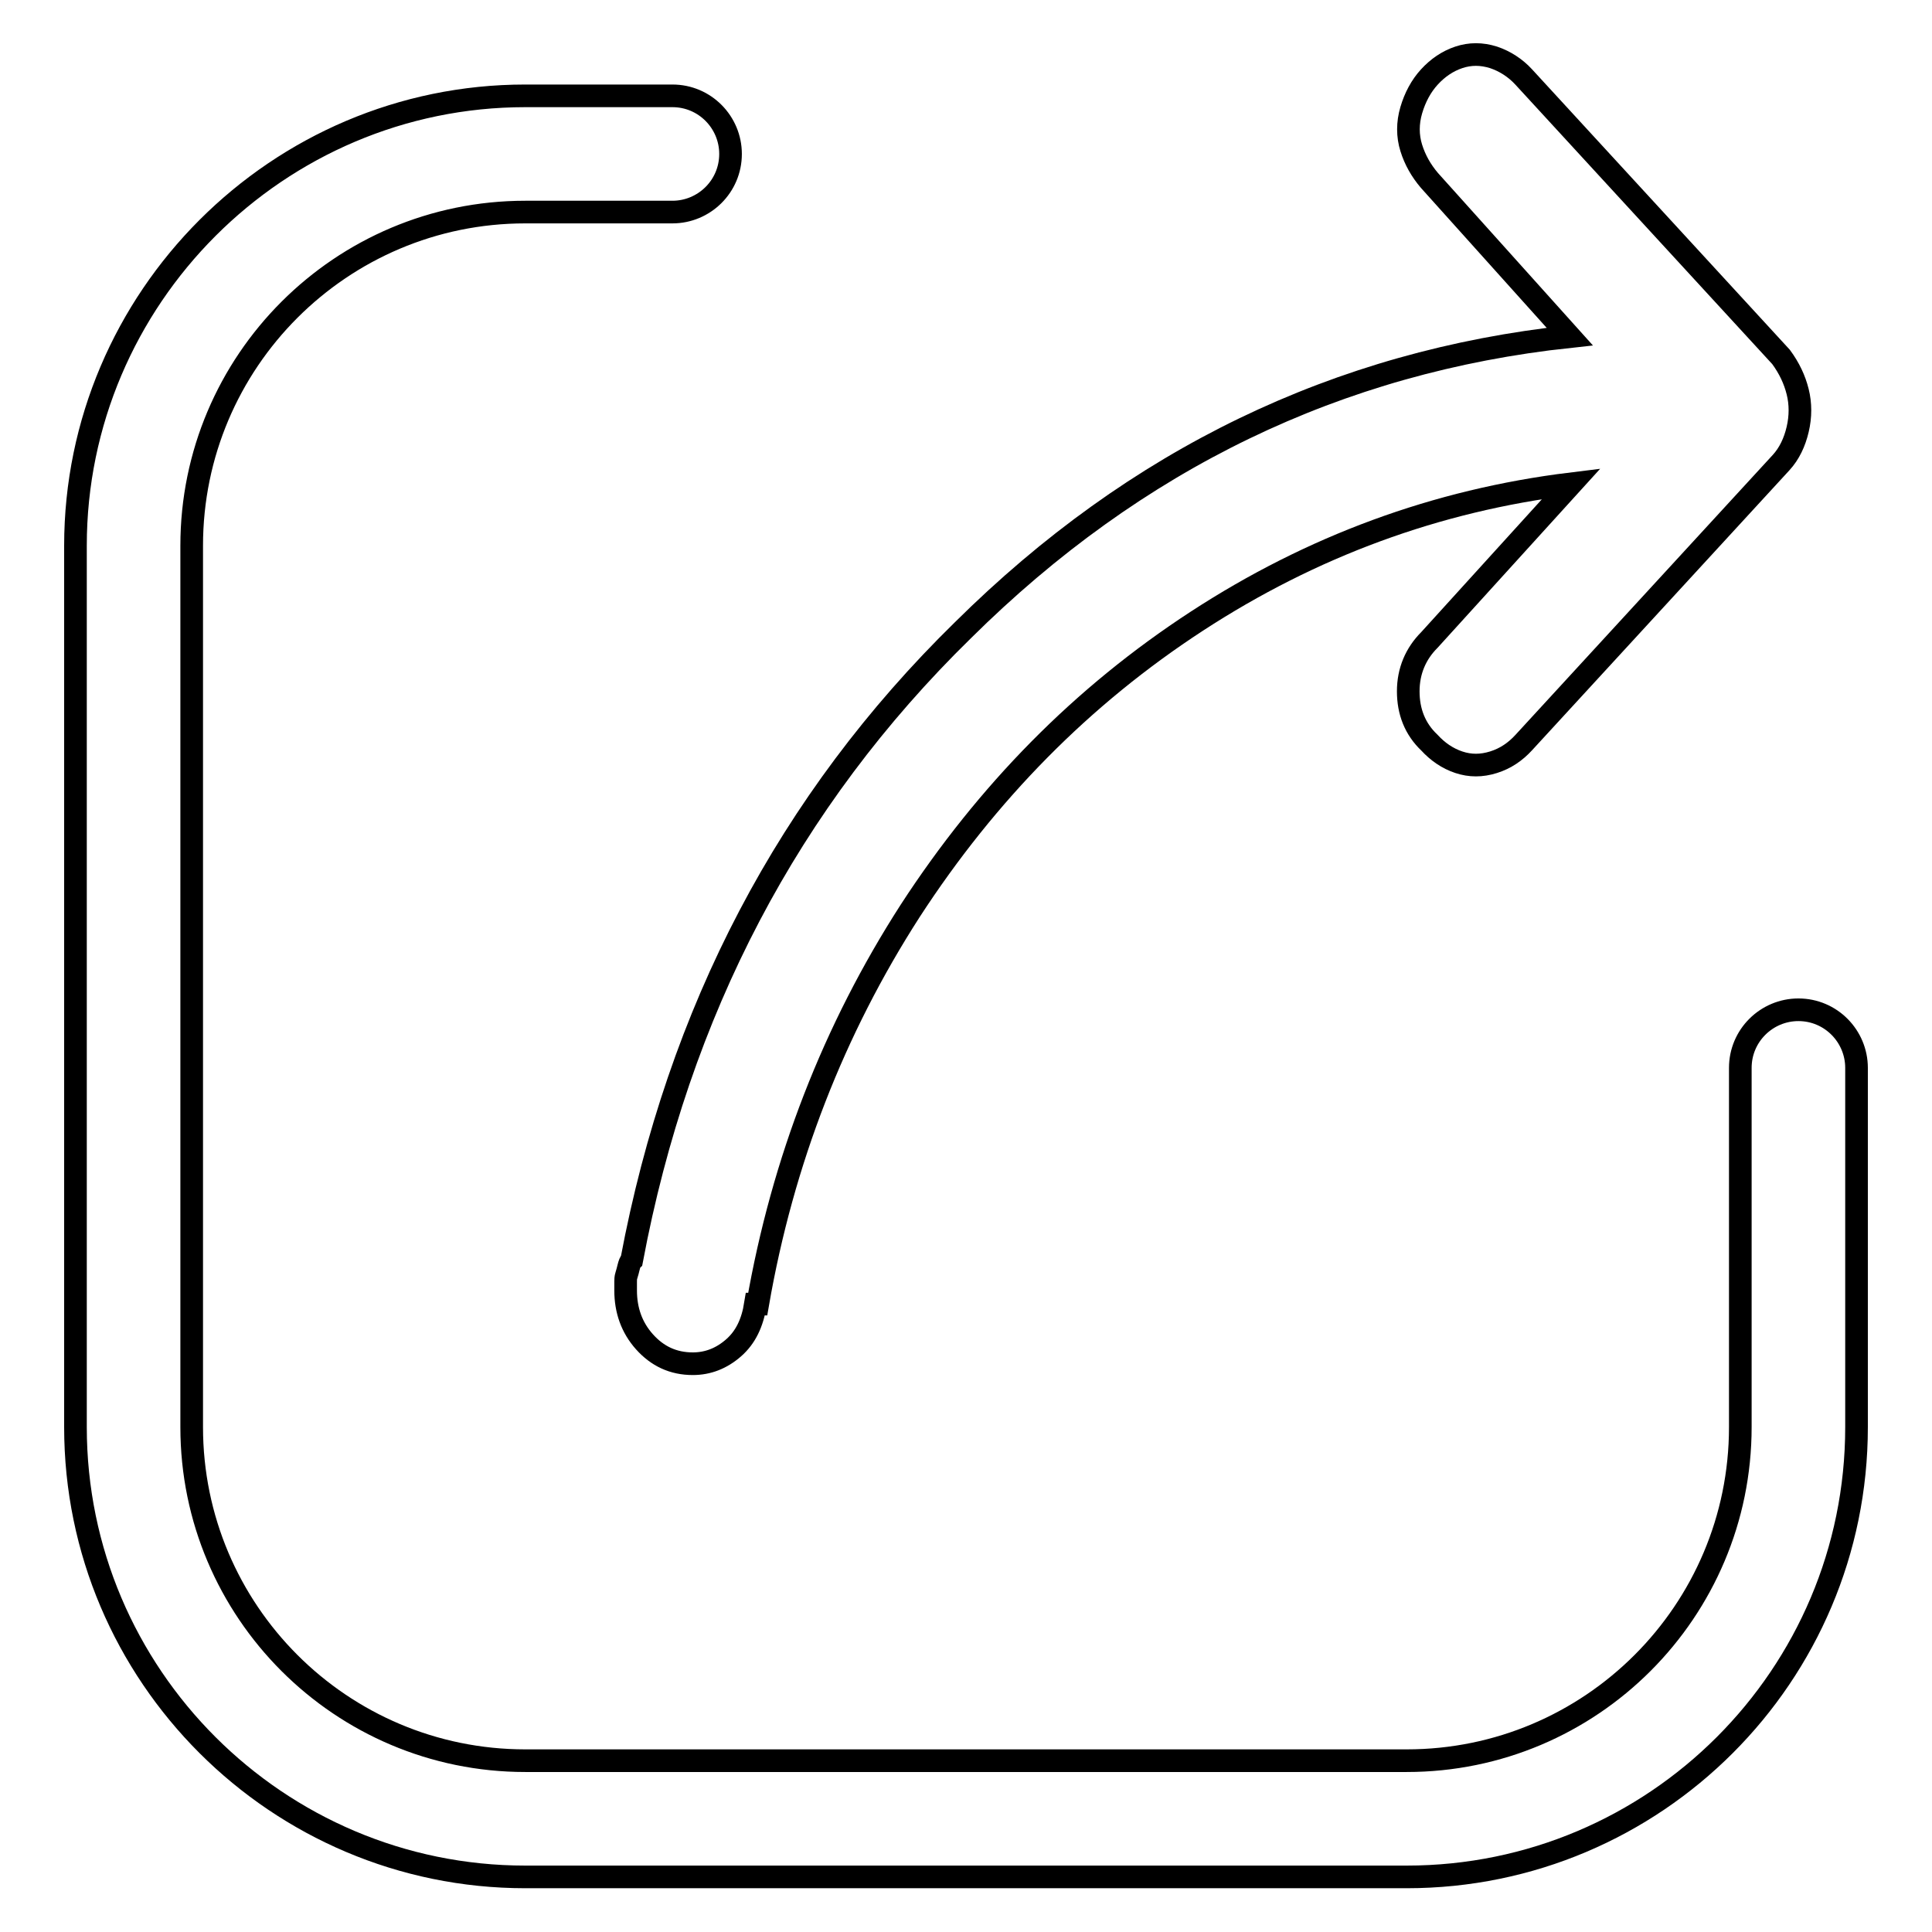 <?xml version="1.0" encoding="utf-8"?>
<!-- Svg Vector Icons : http://www.onlinewebfonts.com/icon -->
<!DOCTYPE svg PUBLIC "-//W3C//DTD SVG 1.1//EN" "http://www.w3.org/Graphics/SVG/1.1/DTD/svg11.dtd">
<svg version="1.1" xmlns="http://www.w3.org/2000/svg" xmlns:xlink="http://www.w3.org/1999/xlink" x="0px" y="0px" viewBox="0 0 256 256" enable-background="new 0 0 256 256" xml:space="preserve">
<g><g><path stroke-width="3" fill-opacity="0" stroke="#000000"  d="M238.3,133.8c-4.2,0-7.7,3.4-7.7,7.7v47.6c0,24.4-19.8,44.2-44.2,44.2H69.6c-24.4,0-44.2-19.8-44.2-44.2V72.3c0-24.4,19.8-44.2,44.2-44.2h19.5c4.2,0,7.7-3.4,7.7-7.7c0-4.2-3.4-7.7-7.7-7.7H69.6C36.8,12.7,10,39.5,10,72.3v116.8c0,32.9,26.8,59.6,59.6,59.6h116.8c32.9,0,59.6-26.7,59.6-59.6v-47.6C246,137.3,242.6,133.8,238.3,133.8z"/><path stroke-width="3" fill-opacity="0" stroke="#000000"  d="M83.7,167c-0.2,0.2-0.3,0.5-0.4,0.9c-0.1,0.4-0.2,0.8-0.3,1.1c-0.1,0.3-0.1,0.6-0.1,0.8v1.2c0,2.6,0.8,4.9,2.5,6.8c1.7,1.9,3.8,2.9,6.4,2.9c2,0,3.8-0.7,5.4-2.1c1.6-1.4,2.5-3.3,2.9-5.8h0.3c3.3-19,10.1-36.4,20.2-52.1c10.2-15.7,22.8-28.5,38-38.4c15.2-9.9,31.7-16,49.6-18.2l-18.8,20.7c-1.8,1.8-2.8,4.1-2.8,6.8c0,2.7,0.9,5,2.8,6.8c1.1,1.2,2.4,2.1,3.9,2.6c1.5,0.5,3,0.5,4.6,0c1.6-0.5,2.9-1.4,4-2.6l34.1-37.1c1.1-1.2,1.8-2.7,2.2-4.4c0.4-1.7,0.4-3.4,0-5c-0.4-1.6-1.1-3.1-2.2-4.6l-34.1-37.1c-1.1-1.2-2.5-2.1-4-2.6c-1.6-0.5-3.1-0.5-4.6,0c-1.5,0.5-2.8,1.4-3.9,2.6c-1.1,1.2-1.9,2.7-2.4,4.4c-0.5,1.7-0.5,3.4,0,5c0.5,1.6,1.3,3,2.4,4.3l18.6,20.7c-30.7,3.3-57.5,16.2-80.4,38.9C104.5,106.1,89.9,134,83.7,167z"/></g></g>
</svg>